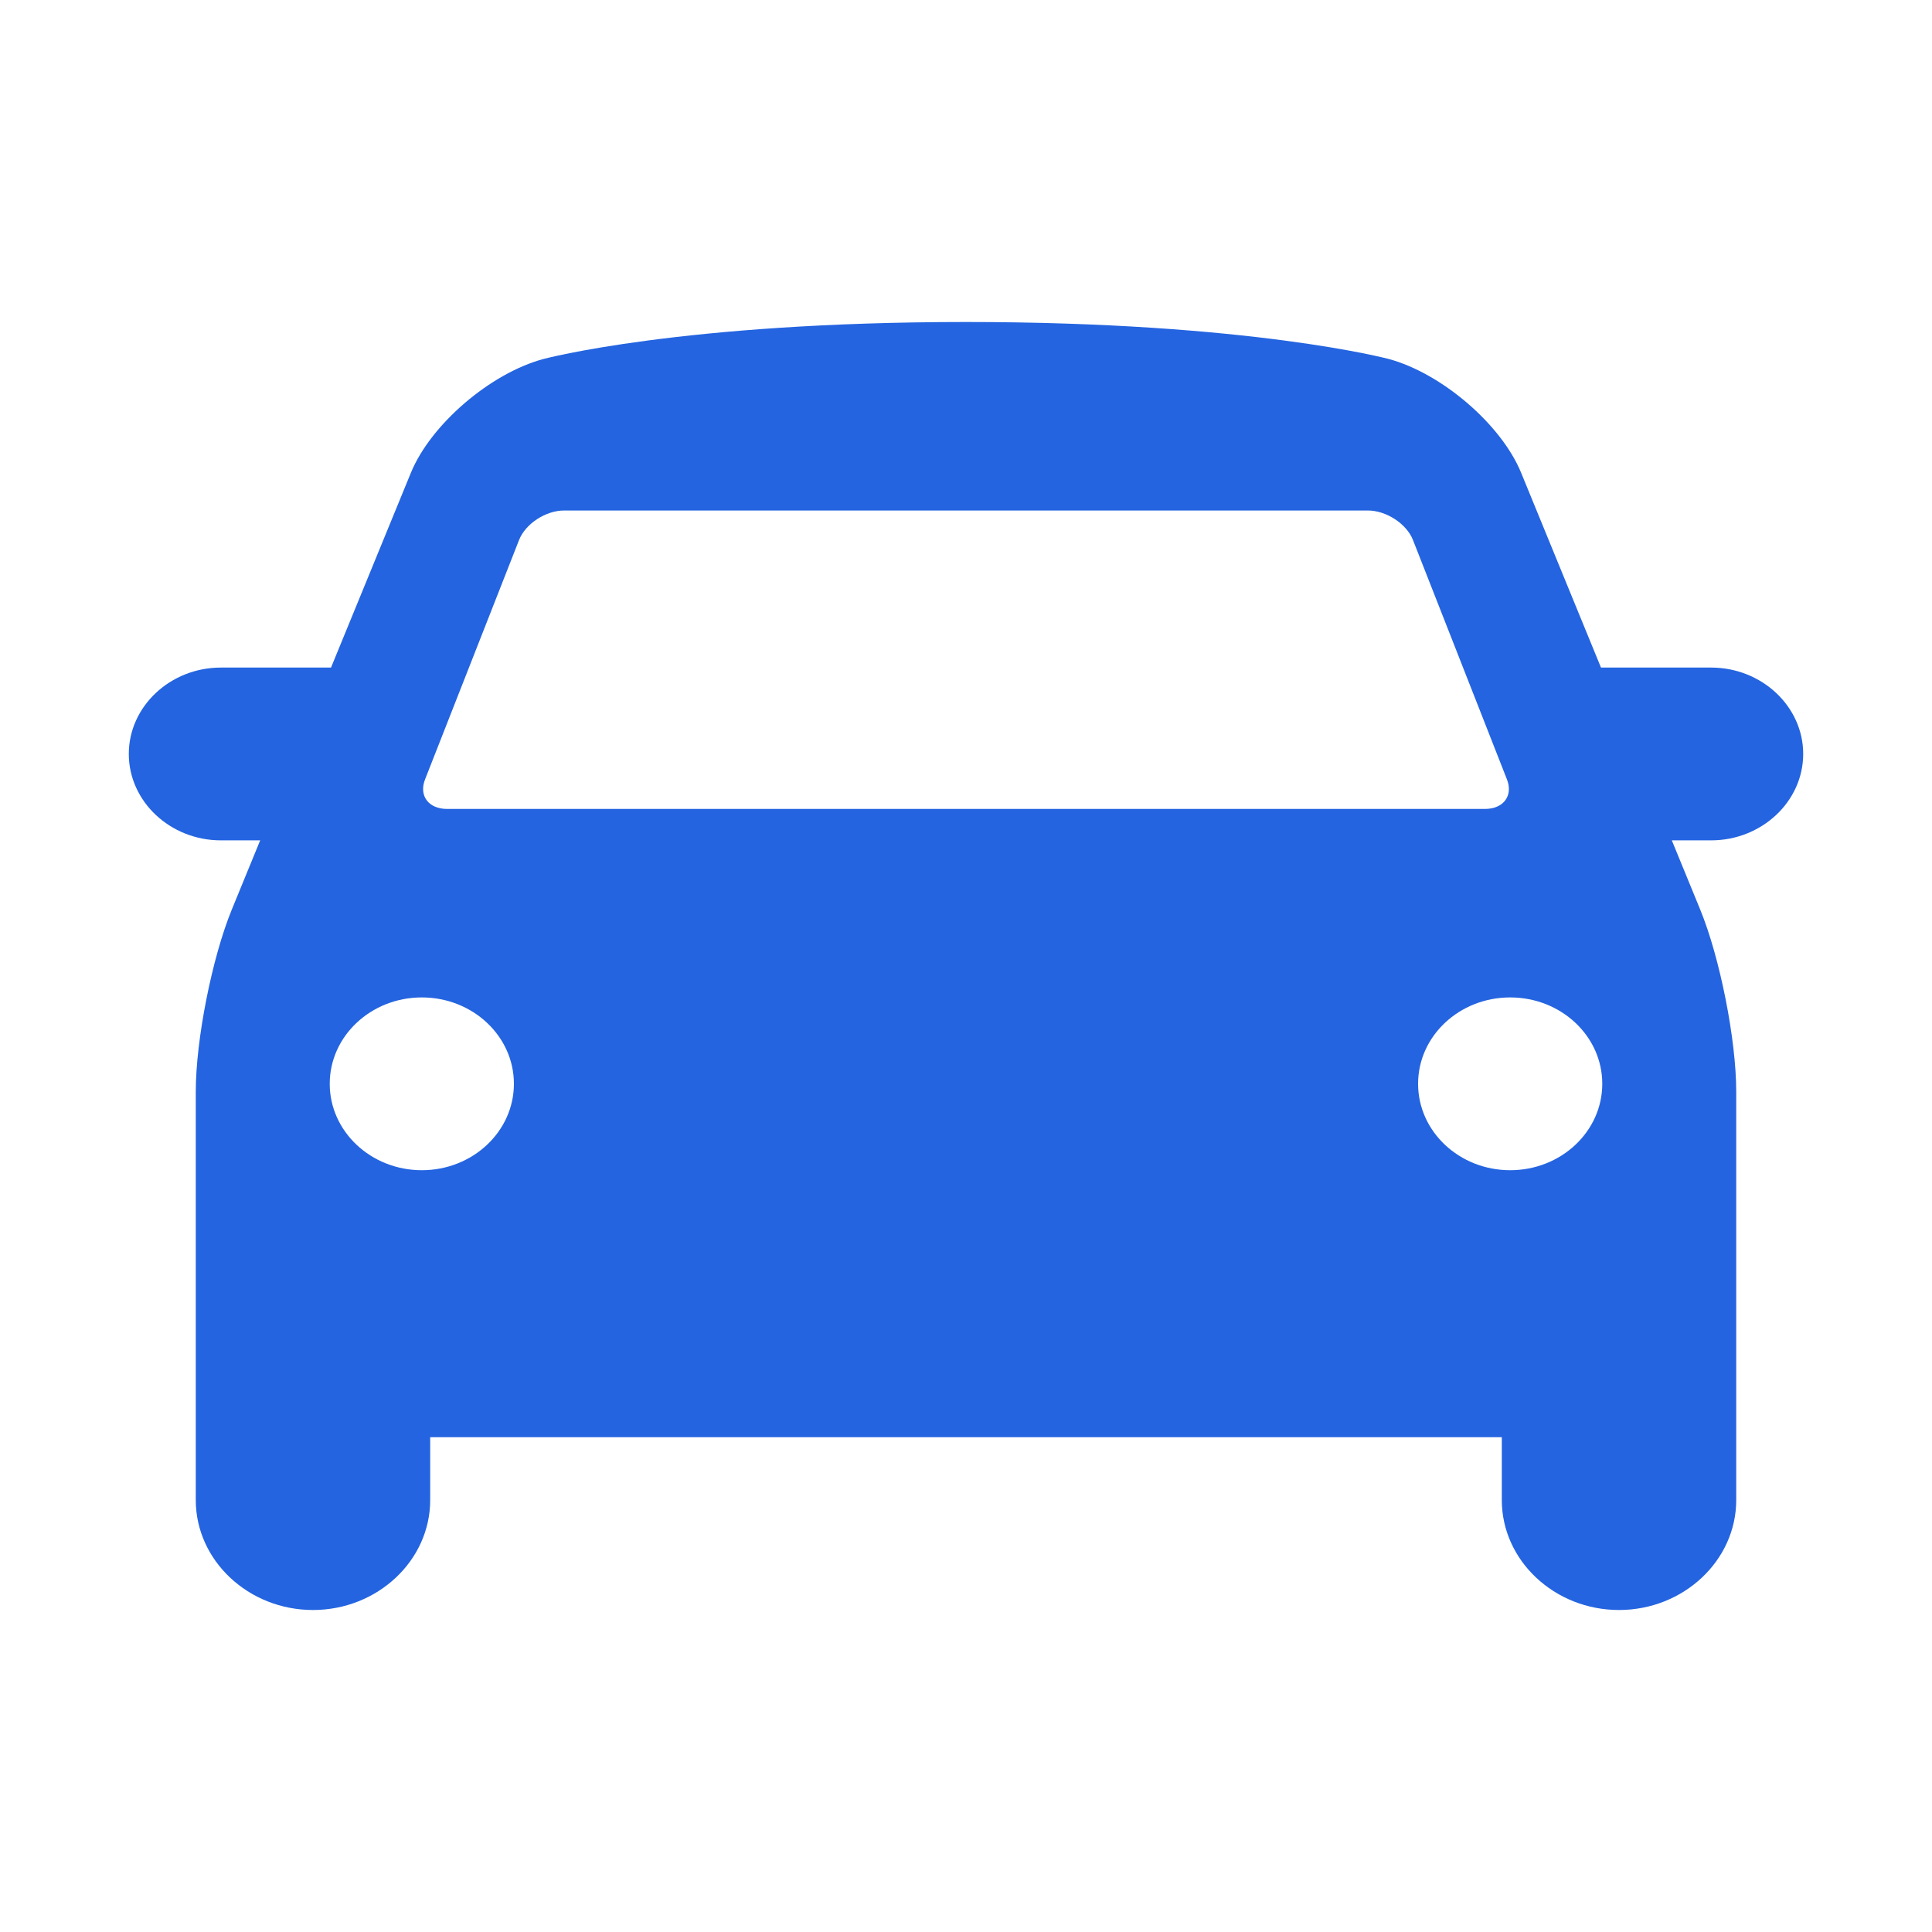 <svg width="30" height="30" viewBox="0 0 30 30" fill="none" xmlns="http://www.w3.org/2000/svg">
<path d="M28 11.707C28 10.97 27.357 10.366 26.57 10.366H24.86L23.62 7.341C23.312 6.59 22.385 5.795 21.56 5.573C21.56 5.574 19.42 5 15 5C10.58 5 8.44 5.574 8.44 5.574C7.615 5.795 6.688 6.59 6.38 7.342L5.14 10.366H3.43C2.643 10.366 2 10.97 2 11.707C2 12.445 2.643 13.049 3.43 13.049H4.04L3.6 14.122C3.292 14.873 3.04 16.146 3.04 16.951V23.293C3.04 24.232 3.859 25 4.86 25C5.861 25 6.68 24.232 6.68 23.293V22.317H23.32V23.293C23.32 24.232 24.139 25 25.14 25C26.141 25 26.96 24.232 26.96 23.293L26.96 16.951C26.96 16.146 26.708 14.873 26.4 14.122L25.96 13.049H26.57C27.357 13.049 28 12.445 28 11.707L28 11.707ZM6.6 12.103L8.06 8.385C8.159 8.133 8.474 7.927 8.76 7.927H21.24C21.526 7.927 21.841 8.133 21.94 8.384L23.4 12.103C23.499 12.355 23.346 12.561 23.06 12.561H6.94C6.654 12.561 6.501 12.355 6.6 12.103H6.6ZM6.55 18.171C5.76 18.171 5.12 17.569 5.12 16.829C5.12 16.089 5.76 15.488 6.55 15.488C7.34 15.488 7.98 16.089 7.98 16.829C7.98 17.569 7.34 18.171 6.55 18.171ZM23.45 18.171C22.66 18.171 22.02 17.57 22.02 16.829C22.02 16.088 22.66 15.488 23.45 15.488C24.24 15.488 24.88 16.088 24.88 16.829C24.88 17.57 24.24 18.171 23.45 18.171Z" fill="#2464E0"/>
</svg>
